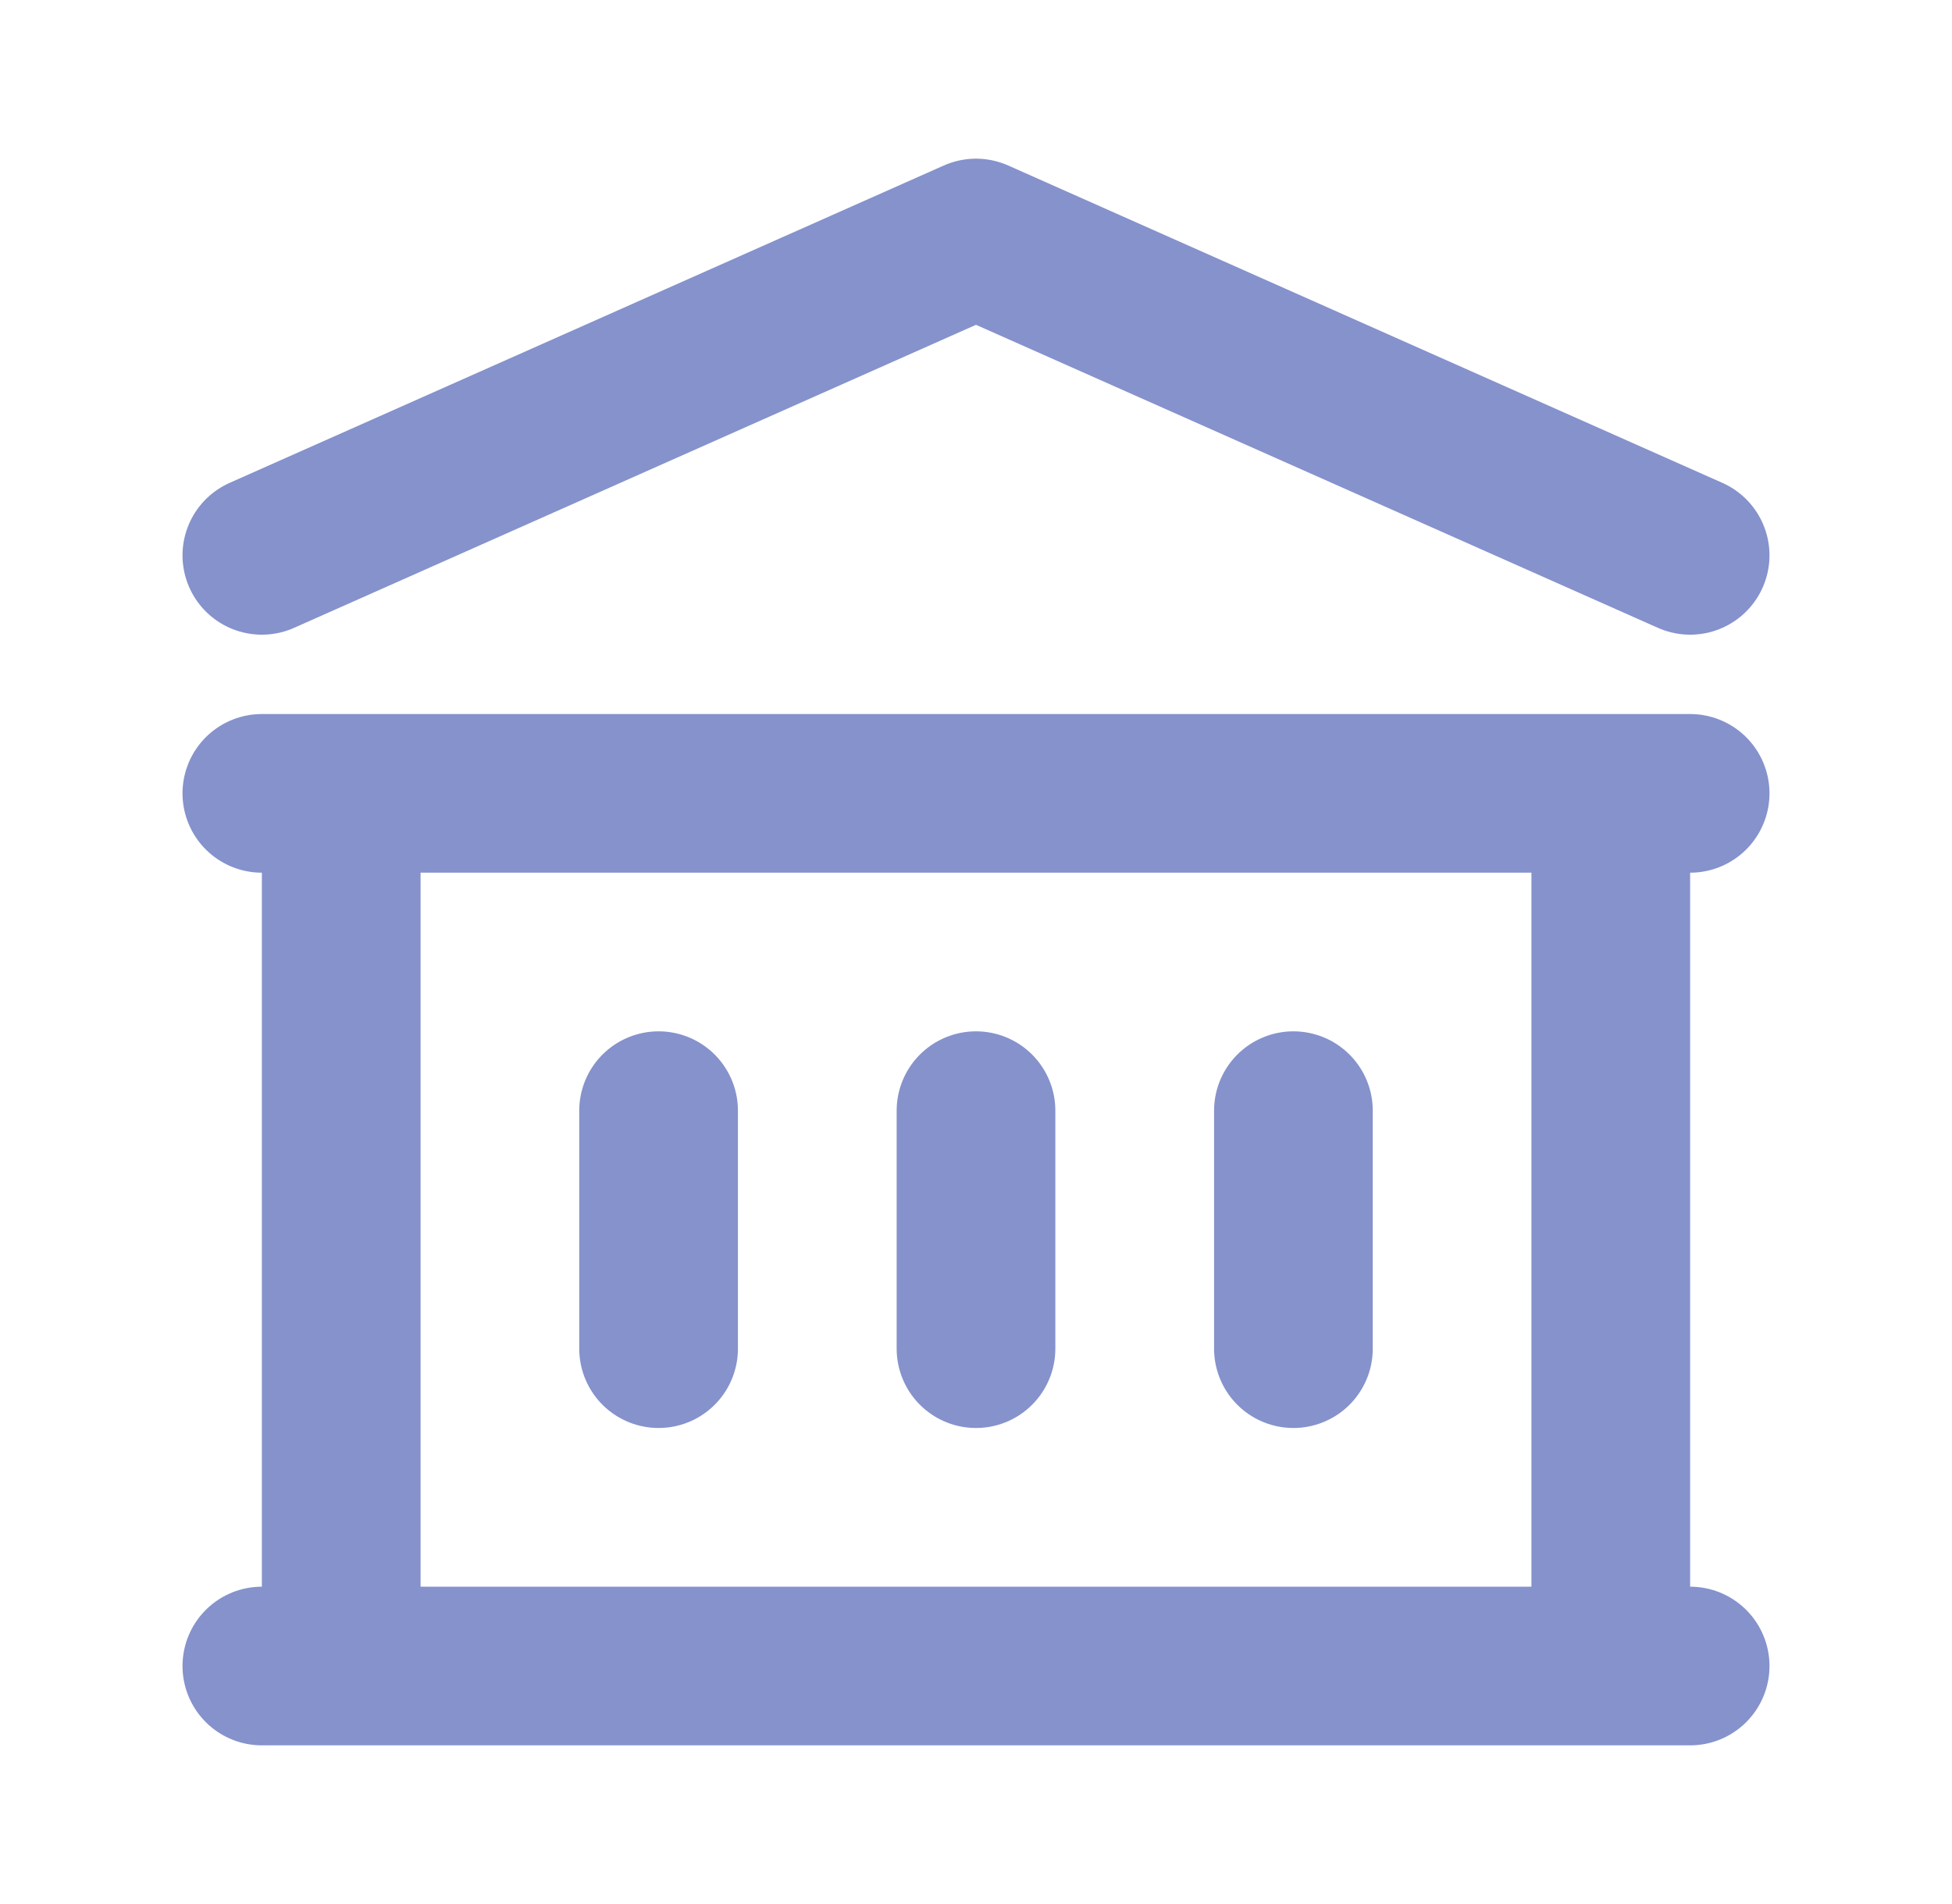<svg xmlns="http://www.w3.org/2000/svg" width="41" height="40" viewBox="0 0 41 40" fill="none">
  <path d="M13.833 23.333V28.333M20.5 23.333V28.333M27.167 23.333V28.333M5.5 35H35.5M5.5 16.667H35.5M5.5 11.667L20.5 5L35.5 11.667M7.167 16.667H33.833V35H7.167V16.667Z" stroke="#8592CC" stroke-width="3.333" stroke-linecap="round" stroke-linejoin="round"/>
</svg>